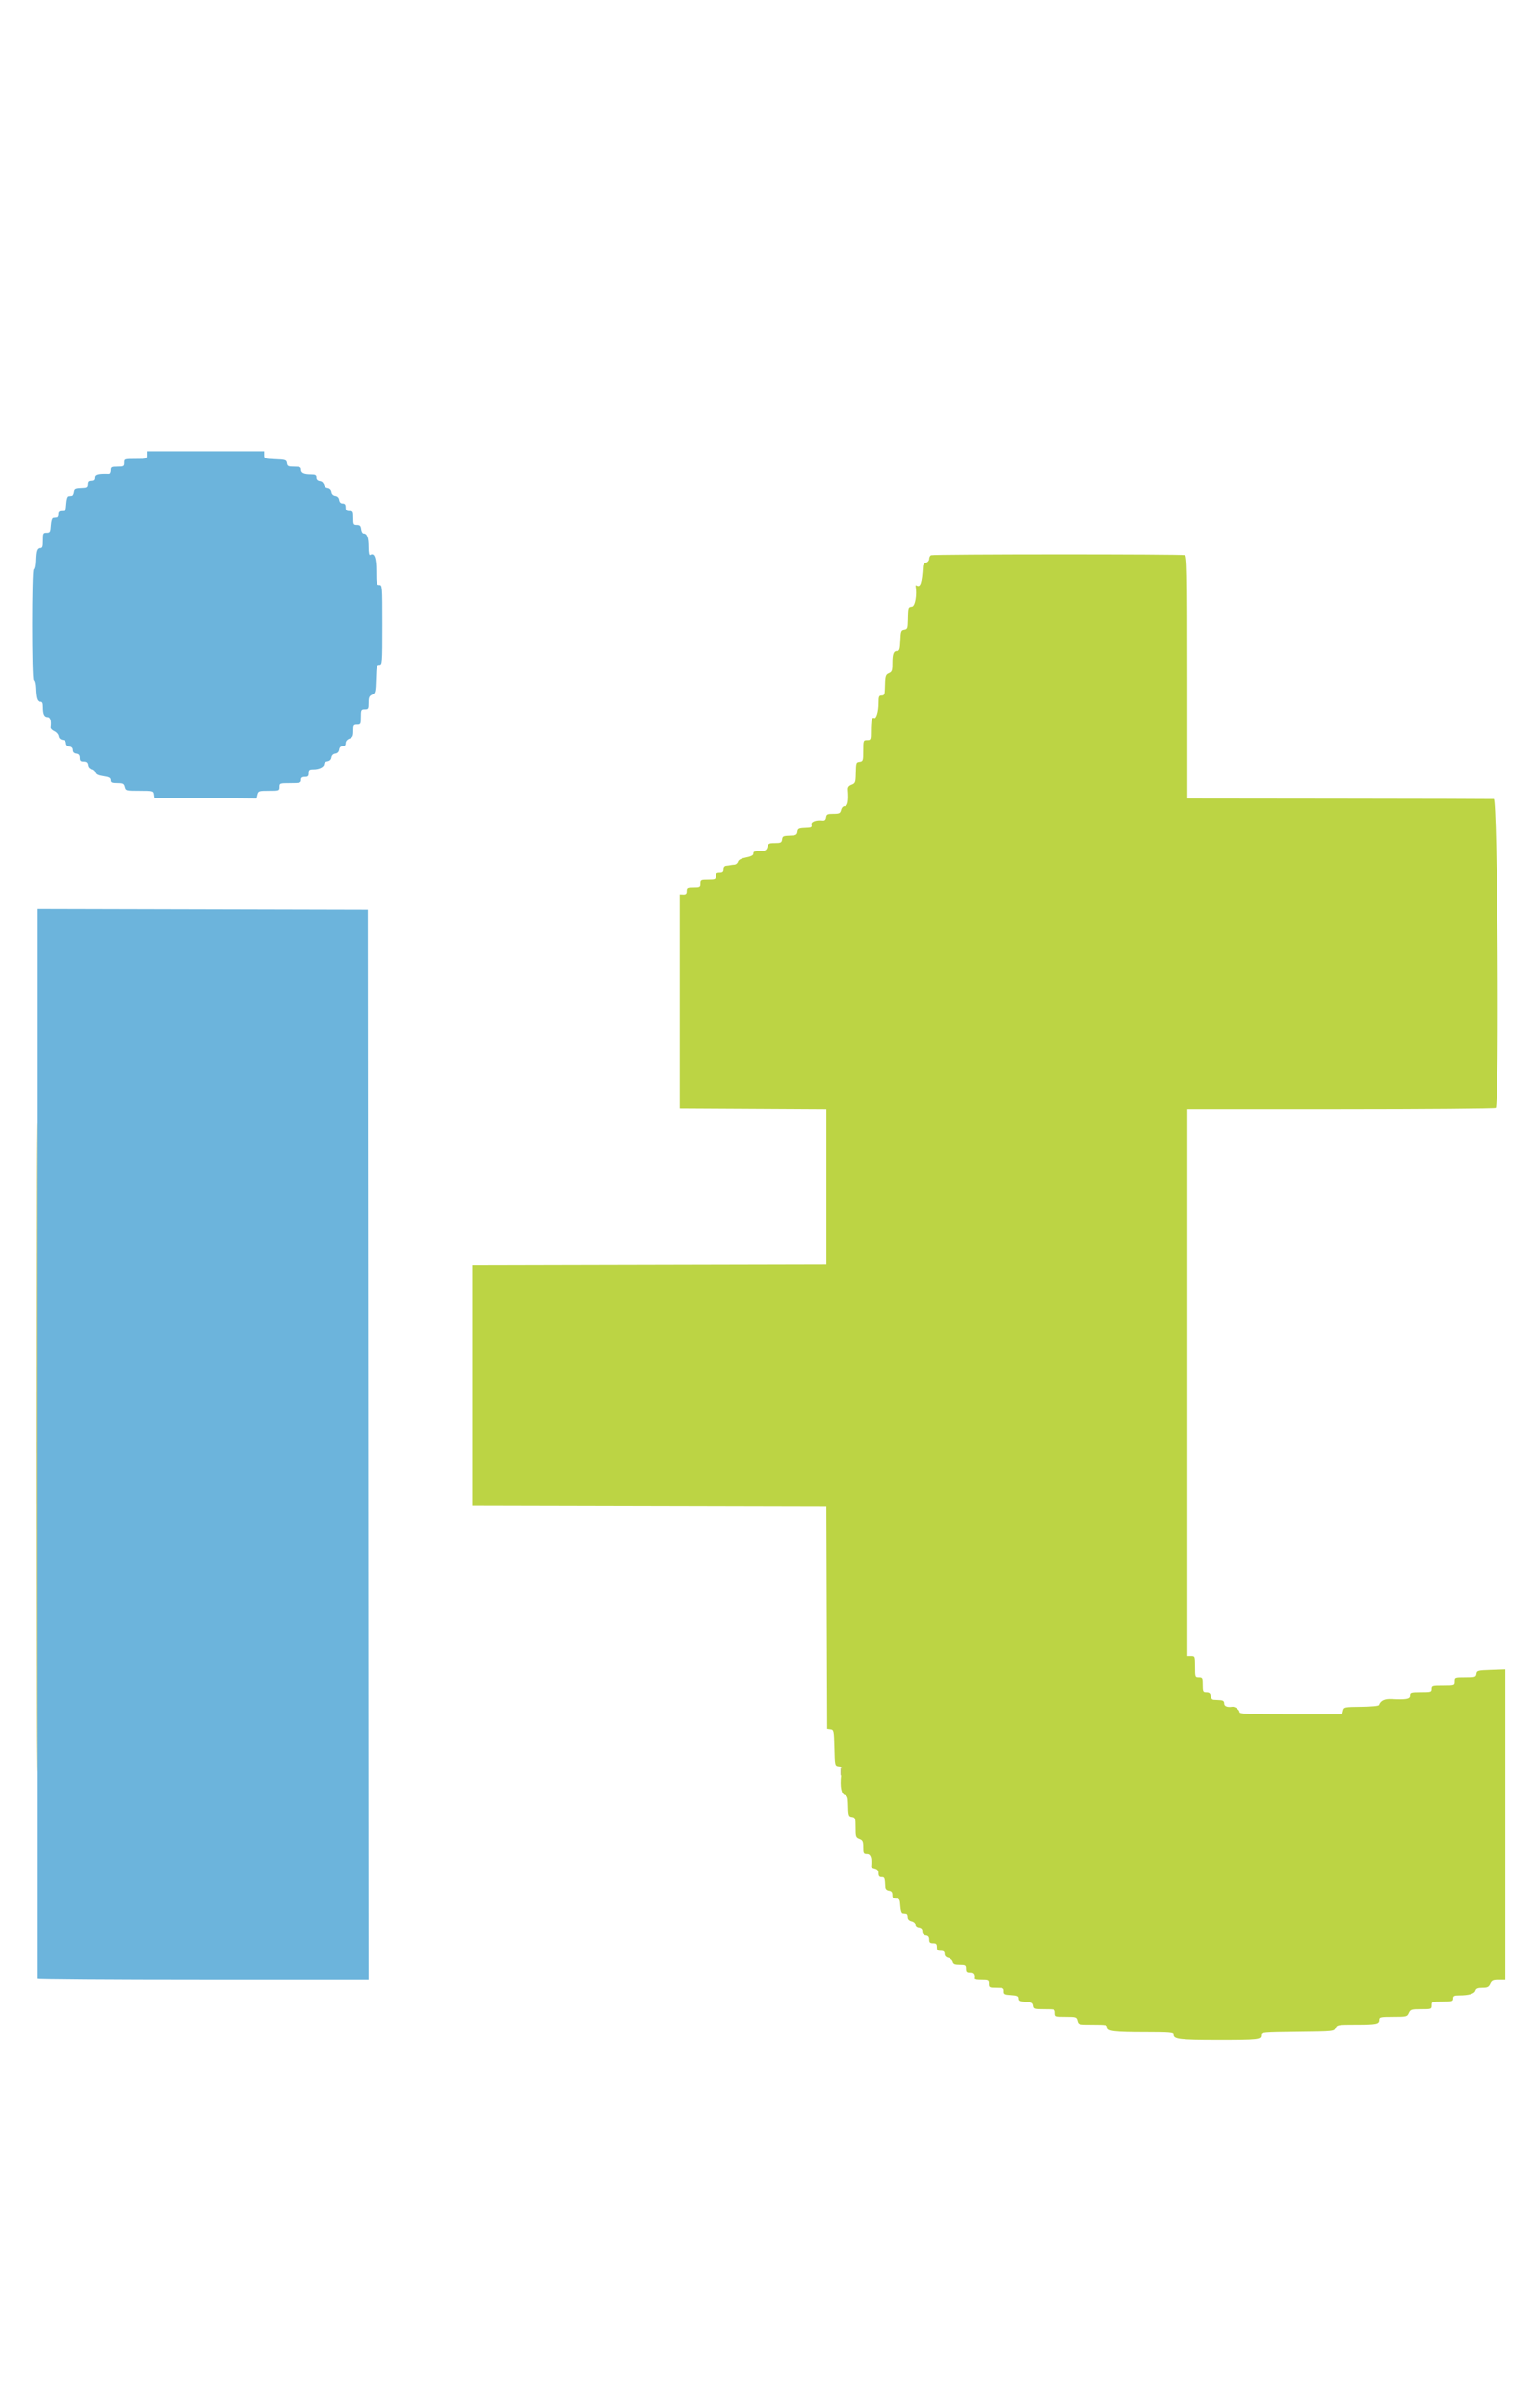 <?xml version="1.0" encoding="utf-8"?>
<svg id="svg" version="1.1" width="400" height="626.923" viewBox="0, 0, 400,626.923" xmlns="http://www.w3.org/2000/svg">
  <g id="svgg" transform="matrix(1, 0, 0, 1, 8.4, 43.473)">
    <path id="path0" d="M234.100 101.065 C 233.825 101.176,233.600 101.600,233.600 102.006 C 233.600 102.413,233.240 102.860,232.800 103.000 C 232.360 103.140,231.982 103.557,231.960 103.927 C 231.700 108.269,231.280 109.544,230.309 108.944 C 230.128 108.832,230.006 108.889,230.037 109.070 C 230.441 111.393,229.927 114.355,229.100 114.472 C 228.112 114.613,228.122 114.579,228.050 117.972 C 228.005 120.110,227.911 120.357,227.100 120.472 C 226.282 120.588,226.189 120.847,226.082 123.300 C 225.980 125.616,225.858 126.000,225.225 126.000 C 224.280 126.000,224.000 126.762,224.000 129.338 C 224.000 131.103,223.867 131.469,223.100 131.805 C 222.190 132.204,222.119 132.481,222.039 135.900 C 222.006 137.320,221.868 137.600,221.200 137.600 C 220.508 137.600,220.400 137.867,220.400 139.574 C 220.400 141.762,219.797 143.769,219.243 143.426 C 218.687 143.083,218.400 144.243,218.400 146.833 C 218.400 149.091,218.354 149.200,217.400 149.200 C 216.430 149.200,216.400 149.282,216.400 151.972 C 216.400 154.542,216.334 154.754,215.500 154.872 C 214.519 155.012,214.523 154.999,214.450 158.210 C 214.405 160.194,214.295 160.460,213.371 160.811 C 212.646 161.087,212.364 161.467,212.416 162.101 C 212.649 164.982,212.394 166.400,211.643 166.400 C 211.170 166.400,210.793 166.774,210.636 167.400 C 210.415 168.278,210.169 168.400,208.620 168.400 C 207.095 168.400,206.838 168.522,206.728 169.300 C 206.638 169.930,206.360 170.173,205.800 170.109 C 204.066 169.912,202.718 170.443,202.926 171.240 C 203.083 171.840,202.901 172.009,202.063 172.043 C 199.581 172.142,199.398 172.211,199.272 173.100 C 199.170 173.821,198.872 174.010,197.772 174.050 C 195.488 174.133,195.404 174.168,195.272 175.100 C 195.162 175.875,194.904 176.000,193.416 176.000 C 191.905 176.000,191.655 176.126,191.436 177.000 C 191.243 177.770,190.910 178.012,189.992 178.050 C 187.942 178.136,187.800 178.185,187.800 178.800 C 187.800 179.197,187.160 179.524,185.906 179.766 C 184.630 180.013,183.936 180.371,183.779 180.866 C 183.651 181.270,183.243 181.621,182.873 181.646 C 182.503 181.672,182.020 181.734,181.800 181.785 C 181.580 181.836,181.085 181.906,180.700 181.939 C 180.287 181.975,180.000 182.328,180.000 182.800 C 180.000 183.387,179.733 183.600,179.000 183.600 C 178.200 183.600,178.000 183.800,178.000 184.600 C 178.000 185.533,177.867 185.600,176.000 185.600 C 174.133 185.600,174.000 185.667,174.000 186.600 C 174.000 187.519,173.853 187.600,172.200 187.600 C 170.582 187.600,170.400 187.694,170.400 188.532 C 170.400 189.241,170.185 189.456,169.500 189.432 L 168.600 189.400 168.600 217.200 L 168.600 245.000 187.700 245.104 L 206.800 245.208 206.800 265.402 L 206.800 285.597 160.700 285.698 L 114.600 285.800 114.600 317.200 L 114.600 348.600 160.697 348.702 L 206.795 348.803 206.897 377.702 L 207.000 406.600 207.888 406.726 C 208.739 406.847,208.780 407.043,208.888 411.526 C 208.998 416.101,209.020 416.203,209.948 416.334 C 210.854 416.462,210.884 416.569,210.639 418.739 C 210.308 421.662,210.701 423.649,211.661 423.900 C 212.237 424.051,212.409 424.502,212.443 425.947 C 212.518 429.255,212.560 429.394,213.500 429.528 C 214.327 429.645,214.400 429.865,214.400 432.238 C 214.400 434.624,214.476 434.849,215.400 435.200 C 216.263 435.528,216.400 435.828,216.400 437.390 C 216.400 439.054,216.481 439.200,217.400 439.200 C 218.340 439.200,218.730 440.400,218.461 442.460 C 218.442 442.603,218.871 442.831,219.413 442.968 C 220.131 443.148,220.400 443.486,220.400 444.208 C 220.400 444.933,220.615 445.200,221.200 445.200 C 221.984 445.200,222.034 445.336,222.159 447.800 C 222.185 448.309,222.527 448.646,223.100 448.728 C 223.751 448.820,224.000 449.124,224.000 449.828 C 224.000 450.592,224.209 450.800,224.978 450.800 C 225.861 450.800,225.968 450.985,226.078 452.700 C 226.152 453.853,226.397 454.620,226.700 454.650 C 226.975 454.678,227.380 454.723,227.600 454.750 C 227.820 454.777,228.000 455.157,228.000 455.592 C 228.000 456.104,228.354 456.474,229.000 456.636 C 229.609 456.789,230.000 457.172,230.000 457.616 C 230.000 458.067,230.343 458.393,230.900 458.472 C 231.491 458.556,231.800 458.875,231.800 459.400 C 231.800 459.925,232.109 460.244,232.700 460.328 C 233.351 460.420,233.600 460.724,233.600 461.428 C 233.600 462.198,233.808 462.400,234.600 462.400 C 235.400 462.400,235.600 462.600,235.600 463.400 C 235.600 464.200,235.800 464.400,236.600 464.400 C 237.330 464.400,237.600 464.614,237.600 465.192 C 237.600 465.696,237.951 466.073,238.562 466.226 C 239.091 466.359,239.615 466.813,239.725 467.234 C 239.881 467.831,240.286 468.000,241.563 468.000 C 243.042 468.000,243.200 468.096,243.200 469.000 C 243.200 469.800,243.400 470.000,244.200 470.000 C 245.115 470.000,245.434 470.518,245.247 471.700 C 245.221 471.865,246.100 472.000,247.200 472.000 C 249.067 472.000,249.200 472.067,249.200 473.000 C 249.200 473.929,249.338 474.000,251.132 474.000 C 252.878 474.000,253.060 474.087,253.032 474.900 C 253.004 475.695,253.221 475.814,254.900 475.922 C 256.454 476.022,256.800 476.182,256.800 476.800 C 256.800 477.418,257.146 477.578,258.700 477.678 C 260.321 477.782,260.619 477.932,260.728 478.700 C 260.846 479.534,261.058 479.600,263.628 479.600 C 266.318 479.600,266.400 479.630,266.400 480.600 C 266.400 481.570,266.483 481.600,269.157 481.600 C 271.763 481.600,271.927 481.654,272.164 482.600 C 272.410 483.579,272.496 483.600,276.208 483.600 C 279.645 483.600,280.000 483.670,280.000 484.348 C 280.000 485.392,281.608 485.590,290.100 485.596 C 296.067 485.599,297.200 485.694,297.200 486.186 C 297.200 487.410,298.753 487.600,308.741 487.600 C 319.379 487.600,320.000 487.532,320.000 486.364 C 320.000 485.655,320.516 485.609,329.500 485.507 C 338.920 485.401,339.003 485.392,339.395 484.500 C 339.773 483.638,339.993 483.600,344.662 483.600 C 350.081 483.600,350.800 483.454,350.800 482.357 C 350.800 481.670,351.135 481.600,354.409 481.600 C 357.870 481.600,358.036 481.559,358.473 480.600 C 358.894 479.675,359.134 479.600,361.664 479.600 C 364.316 479.600,364.400 479.569,364.400 478.600 C 364.400 477.629,364.480 477.600,367.200 477.600 C 369.733 477.600,370.000 477.524,370.000 476.800 C 370.000 476.138,370.267 476.000,371.550 476.000 C 374.069 476.000,375.557 475.565,375.815 474.752 C 375.996 474.183,376.439 474.000,377.636 474.000 C 378.934 474.000,379.299 473.821,379.673 473.000 C 380.057 472.157,380.401 472.000,381.864 472.000 L 383.600 472.000 383.600 431.570 L 383.600 391.141 379.900 391.270 C 376.413 391.393,376.193 391.452,376.072 392.300 C 375.954 393.134,375.742 393.200,373.172 393.200 C 370.482 393.200,370.400 393.230,370.400 394.200 C 370.400 395.178,370.333 395.200,367.400 395.200 C 364.467 395.200,364.400 395.222,364.400 396.200 C 364.400 397.171,364.320 397.200,361.600 397.200 C 359.067 397.200,358.800 397.276,358.800 398.000 C 358.800 398.867,357.712 399.058,353.952 398.854 C 352.180 398.757,351.110 399.270,350.734 400.397 C 350.653 400.642,348.778 400.827,346.093 400.856 C 341.706 400.903,341.583 400.929,341.351 401.852 L 341.113 402.800 327.757 402.800 C 316.293 402.800,314.400 402.717,314.400 402.214 C 314.400 401.644,313.153 400.736,312.516 400.842 C 311.232 401.056,310.400 400.725,310.400 400.000 C 310.400 399.409,310.113 399.184,309.300 399.139 C 308.695 399.106,307.930 399.061,307.600 399.039 C 307.270 399.018,306.942 398.595,306.872 398.100 C 306.780 397.449,306.476 397.200,305.772 397.200 C 304.872 397.200,304.800 397.051,304.800 395.200 C 304.800 393.333,304.733 393.200,303.800 393.200 C 302.829 393.200,302.800 393.120,302.800 390.400 C 302.800 387.680,302.771 387.600,301.800 387.600 L 300.800 387.600 300.800 316.400 L 300.800 245.200 340.700 245.194 C 362.645 245.191,380.826 245.044,381.102 244.869 C 382.099 244.236,381.602 164.615,380.600 164.543 C 380.160 164.511,362.025 164.466,340.300 164.443 L 300.800 164.400 300.800 132.843 C 300.800 104.436,300.737 101.261,300.167 101.043 C 299.411 100.753,234.821 100.774,234.100 101.065 " stroke="none" fill="#bcd444" fill-rule="evenodd"/>
    <path id="path1" d="M30.000 75.000 C 30.000 75.978,29.933 76.000,27.000 76.000 C 24.067 76.000,24.000 76.022,24.000 77.000 C 24.000 77.919,23.853 78.000,22.200 78.000 C 20.569 78.000,20.400 78.090,20.400 78.956 C 20.400 79.481,20.175 79.903,19.900 79.893 C 17.318 79.797,16.400 80.035,16.400 80.800 C 16.400 81.387,16.133 81.600,15.400 81.600 C 14.600 81.600,14.400 81.800,14.400 82.600 C 14.400 83.413,14.194 83.609,13.300 83.646 C 11.166 83.736,10.999 83.808,10.872 84.700 C 10.802 85.195,10.577 85.623,10.372 85.650 C 10.167 85.678,9.775 85.723,9.500 85.750 C 9.197 85.780,8.952 86.547,8.878 87.700 C 8.768 89.415,8.661 89.600,7.778 89.600 C 7.067 89.600,6.800 89.818,6.800 90.400 C 6.800 90.840,6.620 91.223,6.400 91.250 C 6.180 91.278,5.775 91.323,5.500 91.350 C 5.197 91.380,4.952 92.147,4.878 93.300 C 4.768 95.015,4.661 95.200,3.778 95.200 C 2.871 95.200,2.800 95.345,2.800 97.200 C 2.800 98.910,2.688 99.200,2.027 99.200 C 1.135 99.200,0.914 99.824,0.823 102.600 C 0.787 103.700,0.587 104.660,0.379 104.733 C -0.132 104.913,-0.131 133.487,0.380 133.667 C 0.589 133.740,0.792 134.610,0.832 135.600 C 0.944 138.418,1.207 139.200,2.043 139.200 C 2.638 139.200,2.800 139.493,2.800 140.567 C 2.800 142.452,3.153 143.200,4.043 143.200 C 4.758 143.200,5.050 144.203,4.830 145.901 C 4.794 146.176,5.213 146.605,5.762 146.855 C 6.310 147.105,6.813 147.690,6.879 148.155 C 6.954 148.679,7.342 149.049,7.900 149.128 C 8.465 149.208,8.800 149.533,8.800 150.000 C 8.800 150.467,9.135 150.792,9.700 150.872 C 10.291 150.956,10.600 151.275,10.600 151.800 C 10.600 152.325,10.909 152.644,11.500 152.728 C 12.151 152.820,12.400 153.124,12.400 153.828 C 12.400 154.591,12.609 154.800,13.372 154.800 C 14.076 154.800,14.380 155.049,14.472 155.700 C 14.552 156.263,14.921 156.646,15.459 156.722 C 15.932 156.790,16.406 157.181,16.514 157.591 C 16.653 158.125,17.233 158.416,18.554 158.614 C 19.998 158.831,20.400 159.055,20.400 159.645 C 20.400 160.270,20.702 160.400,22.157 160.400 C 23.697 160.400,23.944 160.523,24.164 161.400 C 24.408 162.373,24.511 162.400,27.980 162.400 C 31.372 162.400,31.551 162.444,31.672 163.300 L 31.800 164.200 45.091 164.305 L 58.382 164.411 58.634 163.405 C 58.873 162.453,59.033 162.400,61.643 162.400 C 64.317 162.400,64.400 162.370,64.400 161.400 C 64.400 160.429,64.480 160.400,67.200 160.400 C 69.733 160.400,70.000 160.324,70.000 159.600 C 70.000 159.013,70.267 158.800,71.000 158.800 C 71.800 158.800,72.000 158.600,72.000 157.800 C 72.000 156.951,72.185 156.800,73.226 156.800 C 74.727 156.800,76.000 156.164,76.000 155.414 C 76.000 155.107,76.405 154.798,76.900 154.728 C 77.470 154.647,77.846 154.279,77.925 153.725 C 78.002 153.179,78.379 152.802,78.925 152.725 C 79.479 152.646,79.847 152.270,79.928 151.700 C 80.010 151.122,80.332 150.800,80.828 150.800 C 81.336 150.800,81.600 150.524,81.600 149.990 C 81.600 149.494,81.988 149.033,82.600 148.800 C 83.438 148.481,83.600 148.159,83.600 146.810 C 83.600 145.359,83.699 145.200,84.600 145.200 C 85.533 145.200,85.600 145.067,85.600 143.200 C 85.600 141.333,85.667 141.200,86.600 141.200 C 87.510 141.200,87.600 141.047,87.600 139.495 C 87.600 138.110,87.769 137.715,88.500 137.395 C 89.327 137.032,89.409 136.698,89.515 133.300 C 89.620 129.929,89.700 129.600,90.415 129.600 C 91.175 129.600,91.200 129.267,91.200 119.200 C 91.200 109.067,91.179 108.800,90.400 108.800 C 89.660 108.800,89.600 108.533,89.600 105.249 C 89.600 101.700,89.090 100.327,88.018 100.989 C 87.746 101.157,87.598 100.435,87.594 98.924 C 87.587 96.501,87.188 95.400,86.315 95.400 C 86.032 95.400,85.743 94.905,85.673 94.300 C 85.574 93.436,85.338 93.200,84.573 93.200 C 83.686 93.200,83.600 93.040,83.600 91.400 C 83.600 89.747,83.519 89.600,82.600 89.600 C 81.800 89.600,81.600 89.400,81.600 88.600 C 81.600 87.879,81.385 87.600,80.828 87.600 C 80.332 87.600,80.010 87.278,79.928 86.700 C 79.847 86.130,79.479 85.754,78.925 85.675 C 78.379 85.598,78.002 85.221,77.925 84.675 C 77.847 84.130,77.470 83.753,76.925 83.675 C 76.379 83.598,76.002 83.221,75.925 82.675 C 75.846 82.121,75.470 81.753,74.900 81.672 C 74.322 81.590,74.000 81.268,74.000 80.772 C 74.000 80.160,73.717 80.000,72.633 80.000 C 70.748 80.000,70.000 79.647,70.000 78.757 C 70.000 78.128,69.700 78.000,68.228 78.000 C 66.695 78.000,66.438 77.879,66.328 77.100 C 66.211 76.274,65.961 76.190,63.300 76.082 C 60.519 75.970,60.400 75.925,60.400 74.982 L 60.400 74.000 45.200 74.000 L 30.000 74.000 30.000 75.000 M1.198 194.098 C 1.196 194.842,1.198 470.752,1.199 471.700 C 1.200 471.865,20.640 472.000,44.401 472.000 L 87.601 472.000 87.501 332.700 L 87.400 193.400 44.300 193.298 L 1.200 193.196 1.198 194.098 " stroke="none" fill="#6cb4dc" fill-rule="evenodd"/>
    <path id="path2" d="M0.998 333.400 C 0.998 408.640,1.044 439.360,1.100 401.668 C 1.156 363.975,1.156 302.415,1.100 264.868 C 1.044 227.320,0.998 258.160,0.998 333.400 M210.501 417.800 C 210.505 418.680,210.587 418.993,210.683 418.495 C 210.779 417.998,210.775 417.278,210.675 416.895 C 210.575 416.513,210.496 416.920,210.501 417.800 " stroke="none" fill="#c0c468" fill-rule="evenodd"/>
    <path id="path3" d="M0.998 333.400 C 0.998 408.640,1.044 439.360,1.100 401.668 C 1.156 363.975,1.156 302.415,1.100 264.868 C 1.044 227.320,0.998 258.160,0.998 333.400 M210.501 417.800 C 210.505 418.680,210.587 418.993,210.683 418.495 C 210.779 417.998,210.775 417.278,210.675 416.895 C 210.575 416.513,210.496 416.920,210.501 417.800 " stroke="none" fill="#c0c468" fill-rule="evenodd"/>
    <path id="path4" d="M0.998 333.400 C 0.998 408.640,1.044 439.360,1.100 401.668 C 1.156 363.975,1.156 302.415,1.100 264.868 C 1.044 227.320,0.998 258.160,0.998 333.400 M210.501 417.800 C 210.505 418.680,210.587 418.993,210.683 418.495 C 210.779 417.998,210.775 417.278,210.675 416.895 C 210.575 416.513,210.496 416.920,210.501 417.800 " stroke="none" fill="#c0c468" fill-rule="evenodd"/>
  </g>
</svg>